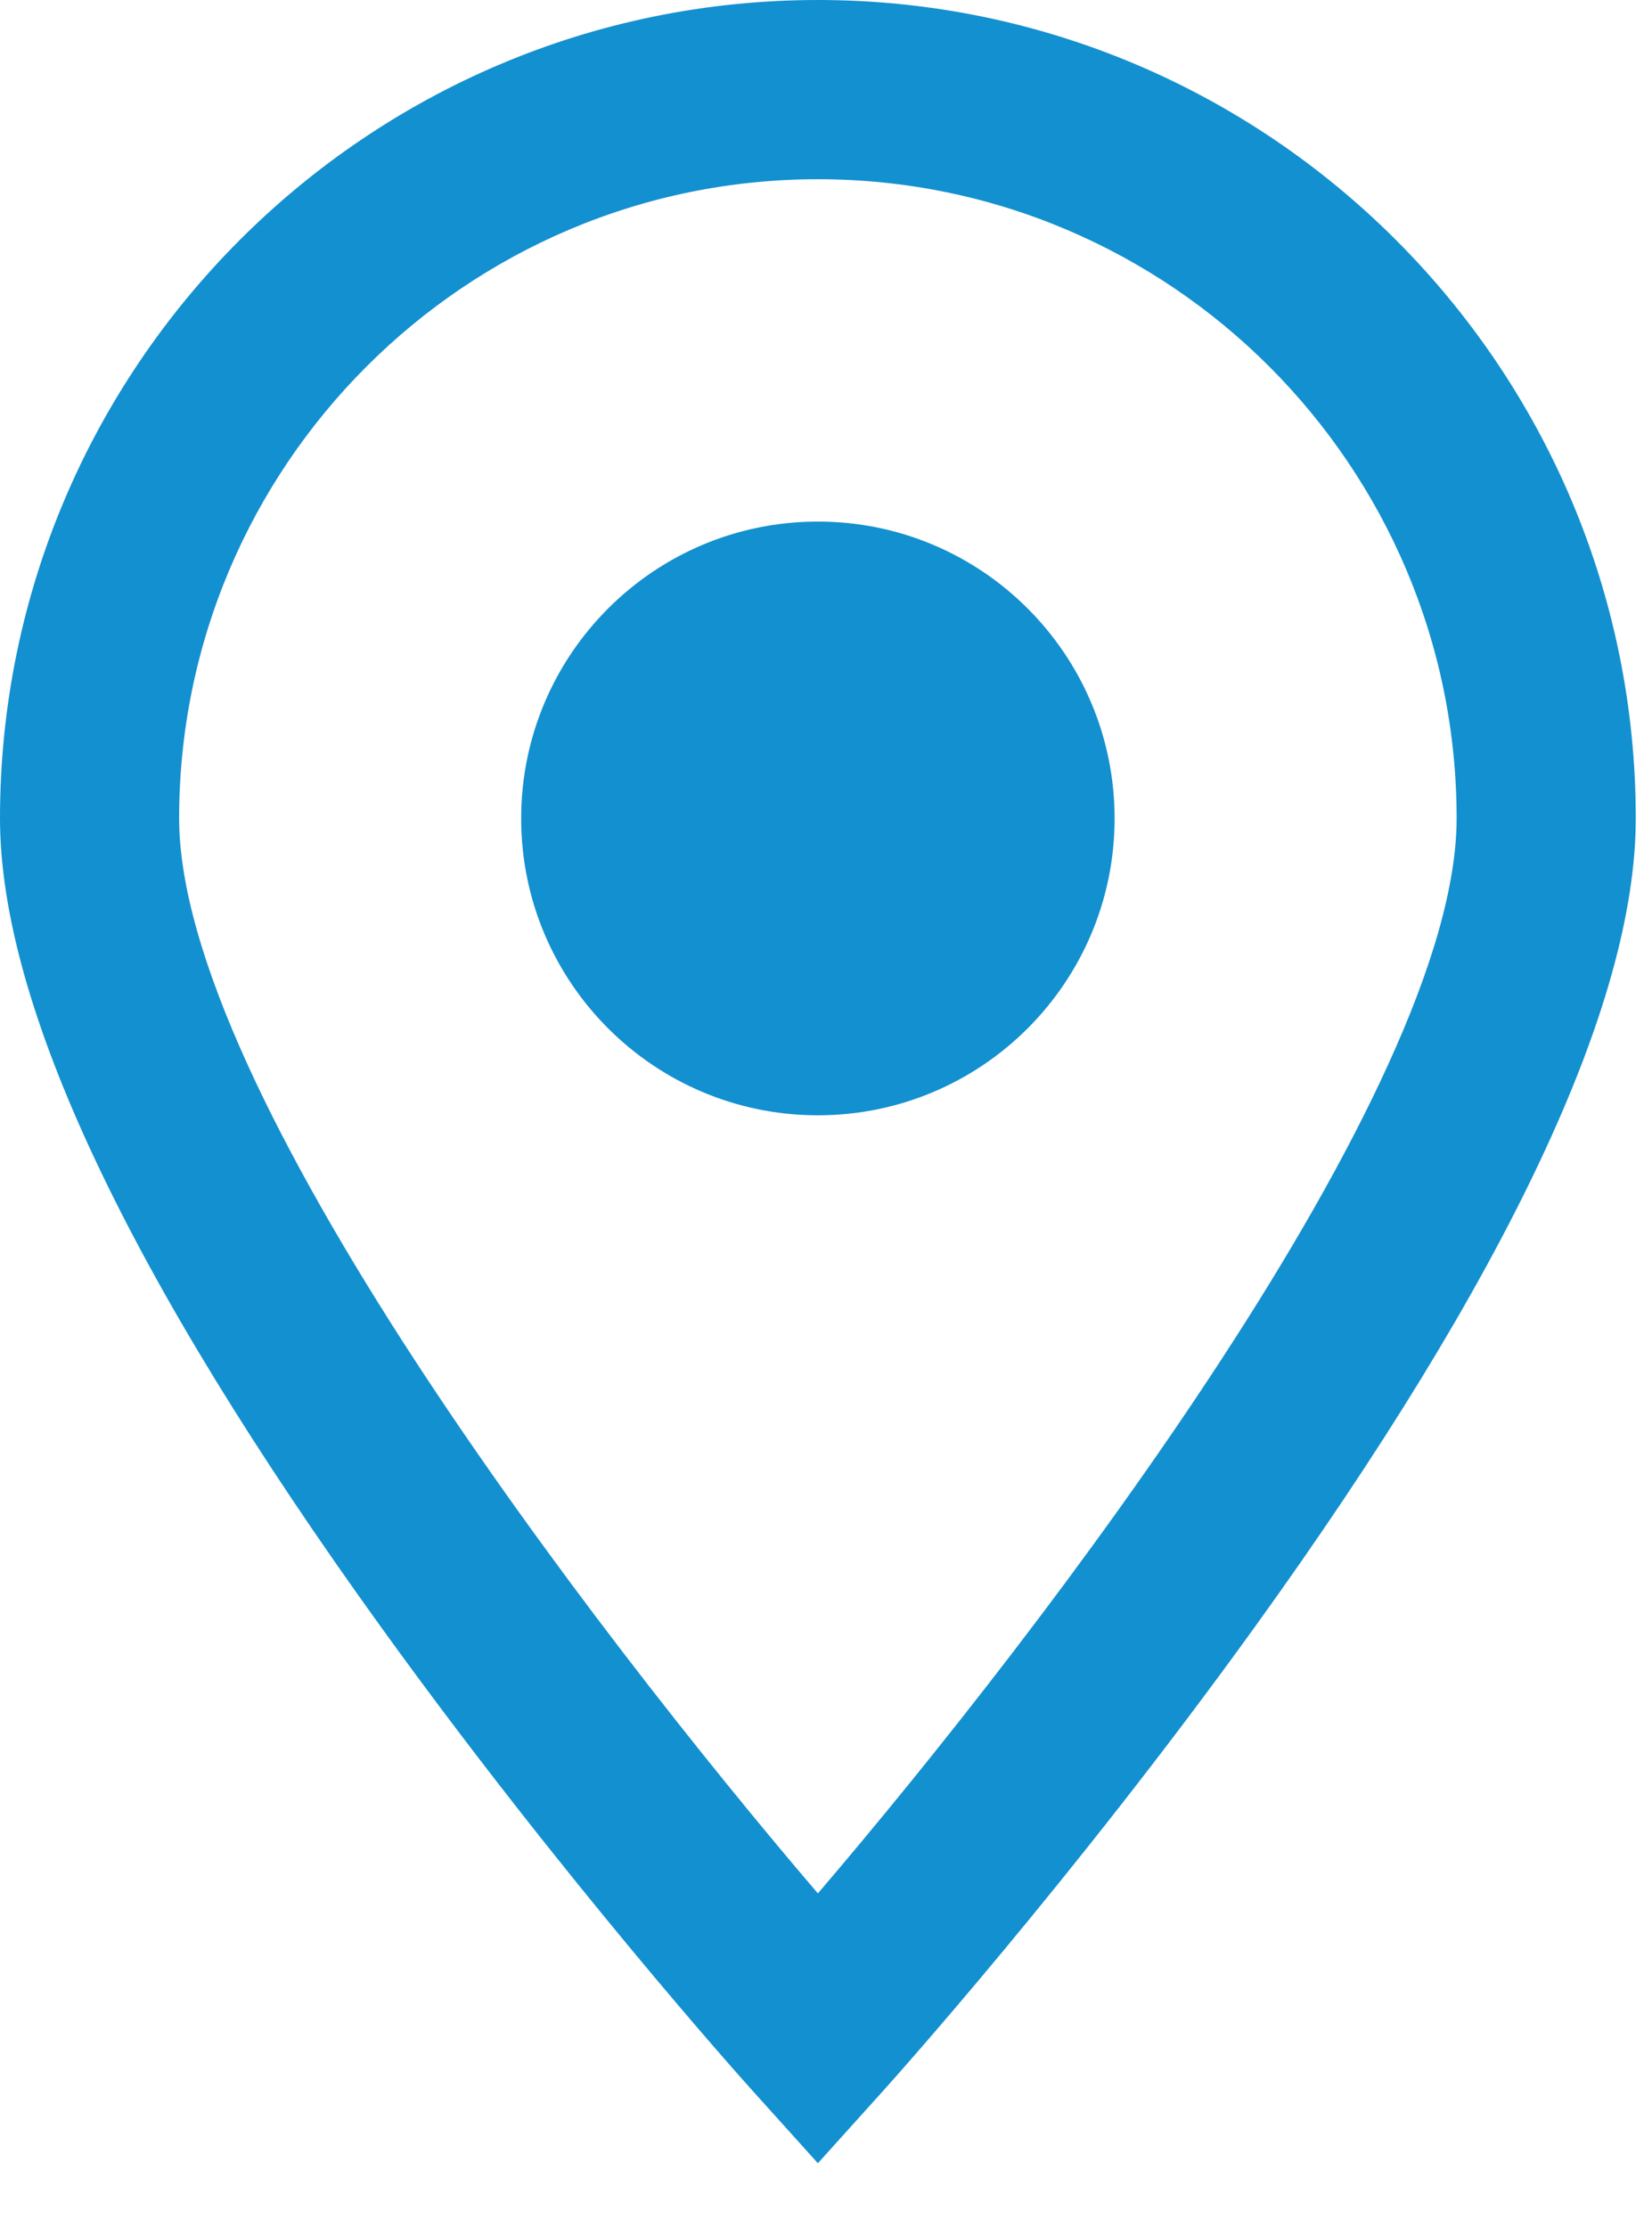 <svg width="23" height="31" viewBox="0 0 23 31" fill="none" xmlns="http://www.w3.org/2000/svg">
<path d="M11.235 26.478L11.387 26.655L11.539 26.478C13.111 24.64 15.34 21.838 17.177 19.02C18.096 17.611 18.919 16.193 19.513 14.887C20.106 13.586 20.48 12.376 20.48 11.387C20.48 6.373 16.401 2.294 11.387 2.294C6.373 2.294 2.294 6.373 2.294 11.387C2.294 12.376 2.668 13.586 3.26 14.887C3.855 16.193 4.678 17.611 5.596 19.02C7.434 21.838 9.663 24.64 11.235 26.478ZM0.2 11.387C0.2 5.219 5.218 0.2 11.387 0.2C17.555 0.2 22.574 5.219 22.574 11.387C22.574 12.64 22.141 14.203 21.26 16.071C20.381 17.937 19.062 20.092 17.306 22.526C14.767 26.045 12.268 28.826 12.165 28.941L11.387 29.804L10.609 28.941C10.609 28.941 10.609 28.941 10.609 28.941C10.505 28.825 8.007 26.044 5.468 22.526C3.712 20.092 2.393 17.937 1.514 16.071C0.633 14.203 0.2 12.639 0.2 11.387Z" fill="#1390CF" stroke="#1390CF" stroke-width="0.4"/>
<path d="M15.318 11.389C15.318 13.56 13.558 15.32 11.387 15.32C9.216 15.32 7.456 13.56 7.456 11.389C7.456 9.218 9.216 7.458 11.387 7.458C13.558 7.458 15.318 9.218 15.318 11.389Z" fill="#1390CF" stroke="#1390CF" stroke-width="0.4"/>
</svg>
